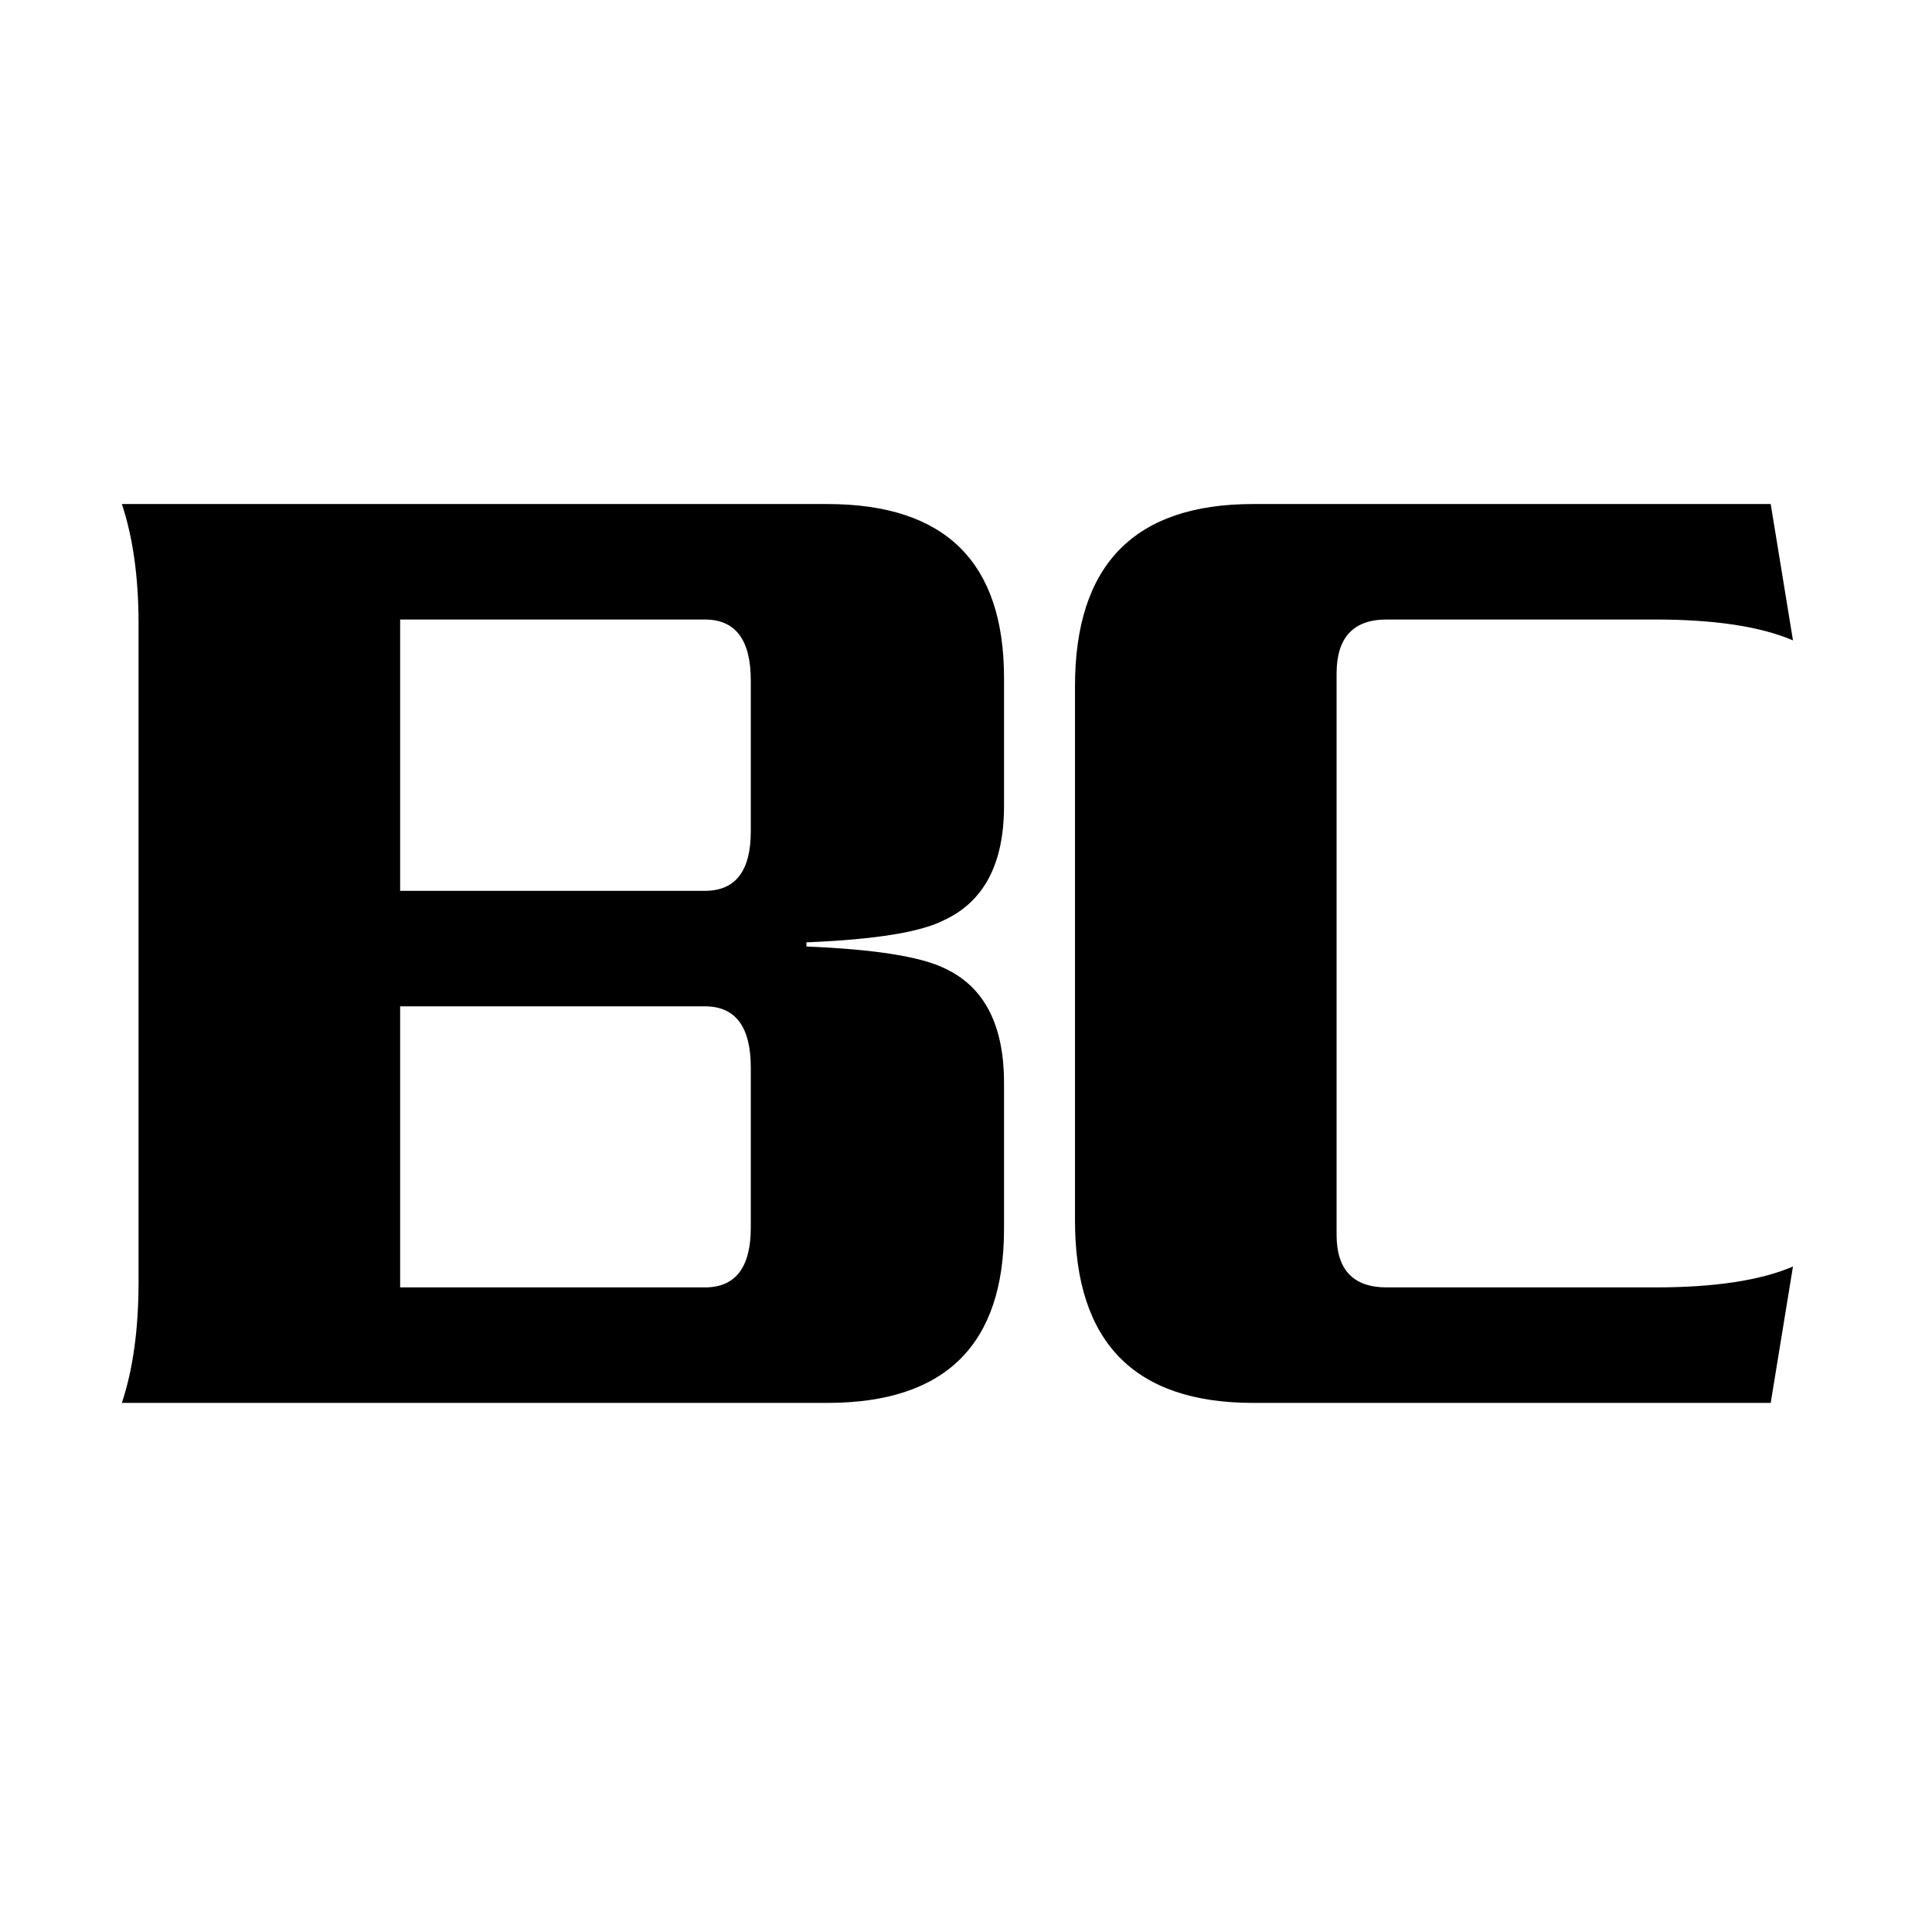 <?xml version="1.0" encoding="UTF-8" standalone="no"?> <svg xmlns="http://www.w3.org/2000/svg" xmlns:xlink="http://www.w3.org/1999/xlink" xmlns:serif="http://www.serif.com/" width="100%" height="100%" viewBox="0 0 123 123" version="1.1" xml:space="preserve" style="fill-rule:evenodd;clip-rule:evenodd;stroke-linejoin:round;stroke-miterlimit:2;"><g><g><path d="M63.921,78.242c0,7.382 -3.75,11.073 -11.25,11.073l-44.913,-0c0.709,-2.126 1.063,-4.695 1.063,-7.707l0,-41.901c0,-2.953 -0.354,-5.492 -1.063,-7.618l44.913,-0c7.5,-0 11.25,3.691 11.25,11.073l0,8.15c0,3.661 -1.27,6.083 -3.809,7.264c-1.477,0.767 -4.4,1.24 -8.77,1.417l-0,0.266c4.37,0.177 7.323,0.649 8.858,1.417c2.481,1.181 3.721,3.603 3.721,7.264l0,9.302Zm-16.122,-25.316l-0,-9.606c-0,-2.586 -0.975,-3.879 -2.924,-3.879l-19.4,0l0,17.274l19.4,0c1.949,0 2.924,-1.263 2.924,-3.789Zm-0,25.227l-0,-10.187c-0,-2.599 -0.975,-3.898 -2.924,-3.898l-19.4,-0l0,17.894l19.4,0c1.949,0 2.924,-1.27 2.924,-3.809Z" style="fill-rule:nonzero;"></path><path d="M114.149,80.633l-1.418,8.682l-32.953,-0c-7.56,-0 -11.339,-3.869 -11.339,-11.605l-0,-34.017c-0,-7.736 3.779,-11.604 11.339,-11.604l32.953,-0l1.418,8.681c-2.067,-0.886 -4.991,-1.329 -8.77,-1.329l-17.097,0c-2.126,0 -3.189,1.15 -3.189,3.448l-0,35.714c-0,2.239 1.063,3.359 3.189,3.359l17.097,0c3.779,0 6.703,-0.443 8.77,-1.329Z" style="fill-rule:nonzero;"></path></g></g></svg> 